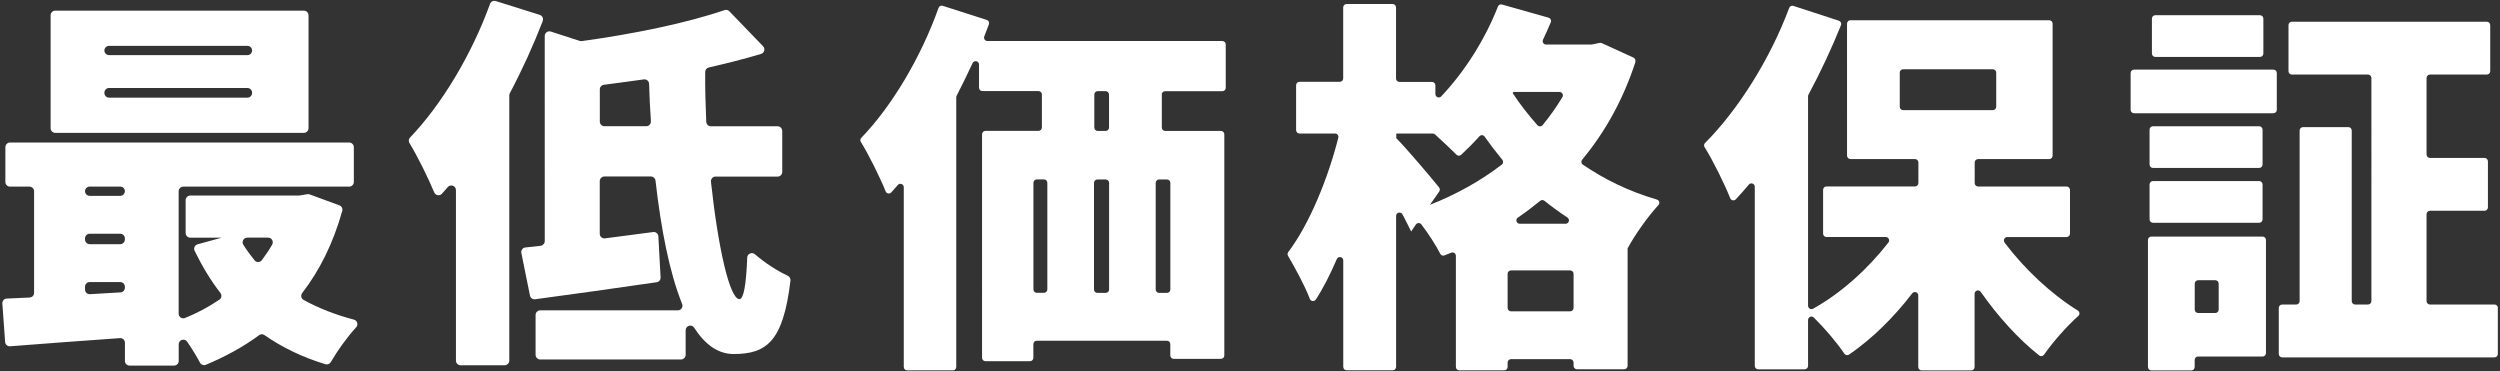 <?xml version="1.0" encoding="UTF-8"?>
<svg id="_レイヤー_2" data-name="レイヤー 2" xmlns="http://www.w3.org/2000/svg" viewBox="0 0 404 60">
  <rect x="0" y="0" width="404" height="60" fill="#333333" stroke="none"/>
  <defs>
    <style>
      .cls-1 {
        fill: none;
      }

      .cls-1, .cls-2 {
        stroke-width: 0px;
      }

      .cls-2 {
        fill: #fff;
      }
    </style>
  </defs>
  <g id="main">
    <rect class="cls-1" width="404" height="60"/>
    <g>
      <path class="cls-2" d="m187.75,15.28v5.33c0,.3.24.55.55.55h9c.3,0,.55.24.55.55v35.73c0,.3-.24.55-.55.55h-7.63c-.3,0-.55-.24-.55-.55v-1.83c0-.3-.24-.55-.55-.55h-21.03c-.3,0-.55.24-.55.55v2.21c0,.3-.24.55-.55.55h-7.19c-.3,0-.55-.24-.55-.55V21.7c0-.3.24-.55.55-.55h8.57c.3,0,.55-.24.55-.55v-5.33c0-.3-.24-.55-.55-.55h-9.06c-.3,0-.55-.24-.55-.55v-3.74c0-.58-.79-.76-1.04-.23-.82,1.77-1.68,3.52-2.58,5.28-.04.08-.06.16-.06.25v43.57c0,.3-.24.55-.55.55h-7.38c-.3,0-.55-.24-.55-.55v-29.05c0-.5-.63-.74-.96-.36-.35.41-.71.81-1.06,1.2-.27.3-.76.21-.91-.17-.9-2.23-2.74-5.95-4.01-7.99-.13-.21-.1-.47.07-.65,4.96-5.14,9.66-13.05,12.49-21.01.1-.28.39-.42.67-.33l7.12,2.28c.3.09.46.41.35.7-.24.65-.49,1.31-.75,1.96-.14.36.12.75.51.75h37.96c.3,0,.55.24.55.55v7.01c0,.3-.24.55-.55.55h-9.25c-.3,0-.55.24-.55.55Zm-20.2,32.04h1.15c.3,0,.55-.24.55-.55v-17.23c0-.3-.24-.55-.55-.55h-1.15c-.3,0-.55.24-.55.55v17.23c0,.3.24.55.55.55Zm9.24-17.77v17.23c0,.3.24.55.55.55h1.34c.3,0,.55-.24.55-.55v-17.23c0-.3-.24-.55-.55-.55h-1.34c-.3,0-.55.24-.55.55Zm1.88-14.82h-1.28c-.3,0-.55.24-.55.55v5.33c0,.3.24.55.55.55h1.28c.3,0,.55-.24.55-.55v-5.33c0-.3-.24-.55-.55-.55Zm9.91,14.27h-1.27c-.3,0-.55.24-.55.55v17.23c0,.3.24.55.55.55h1.27c.3,0,.55-.24.55-.55v-17.23c0-.3-.24-.55-.55-.55Z"/>
      <path class="cls-2" d="m264.3,9.97c-1.99,6.13-4.92,11.37-8.62,15.83-.21.25-.16.62.1.8,3.47,2.37,7.44,4.33,11.97,5.65.39.11.53.58.26.88-1.73,1.87-3.87,4.91-4.93,6.91h-.06v19.08c0,.3-.24.55-.55.55h-7.63c-.3,0-.55-.24-.55-.55v-.53c0-.3-.24-.55-.55-.55h-9.56c-.3,0-.55.24-.55.55v.71c0,.3-.24.55-.55.55h-7.26c-.3,0-.55-.24-.55-.55v-17.96c0-.39-.39-.65-.75-.51s-.73.29-1.09.44c-.26.11-.55,0-.68-.25-.74-1.44-1.89-3.22-3.06-4.76-.22-.3-.68-.28-.89.03l-.76,1.12c-.39-.81-.87-1.76-1.4-2.77-.27-.5-1.03-.32-1.03.25v24.4c0,.3-.24.55-.55.55h-7.44c-.3,0-.55-.24-.55-.55v-17.2c0-.6-.82-.76-1.05-.21-1.05,2.45-2.17,4.67-3.39,6.53-.24.37-.8.3-.96-.11-.86-2.25-2.4-5.02-3.53-6.97-.11-.19-.09-.41.04-.59,3.46-4.6,6.41-11.87,8.09-18.48.09-.35-.18-.68-.54-.68h-5.73c-.3,0-.55-.24-.55-.55v-7.26c0-.3.24-.55.55-.55h6.51c.3,0,.55-.24.55-.55V1.2c0-.3.24-.55.55-.55h7.44c.3,0,.55.24.55.55v11.49c0,.3.24.55.55.55h5.26c.3,0,.55.24.55.55v1.41c0,.49.6.74.94.38,3.84-4.06,7.08-9.21,9.17-14.53.1-.26.38-.4.65-.32l7.53,2.13c.32.09.49.43.36.73-.39.94-.81,1.89-1.26,2.83-.17.36.09.78.49.78h7.3s.07,0,.11-.01l1.26-.26c.11-.02.23-.01.34.04l5.12,2.34c.25.12.38.41.3.68Zm-33.25,23.14c4.24-1.67,8.19-3.86,11.64-6.51.25-.19.28-.55.08-.79-1.02-1.23-1.99-2.5-2.86-3.74-.2-.29-.61-.3-.84-.04-.98,1.09-1.98,2.09-2.95,2.99-.22.2-.55.19-.75-.02-.88-.89-2.21-2.12-3.47-3.28-.1-.09-.23-.14-.37-.14h-5.89v.75c1.57,1.57,5.58,6.28,6.92,7.97.15.19.15.45.02.65l-1.51,2.16Zm23.24,16.65v-5.51c0-.3-.24-.55-.55-.55h-9.56c-.3,0-.55.24-.55.55v5.51c0,.3.24.55.55.55h9.56c.3,0,.55-.24.55-.55Zm-.98-14.6c-1.3-.85-2.56-1.77-3.73-2.71-.2-.16-.48-.16-.68,0-1.17.95-2.37,1.87-3.62,2.72-.44.3-.22.99.31.99h7.41c.54,0,.75-.7.3-1Zm-8.74-20.31l-.12.19c1.14,1.77,2.49,3.48,3.99,5.19.22.25.63.25.84,0,1.18-1.43,2.25-2.96,3.21-4.54.22-.36-.05-.83-.47-.83h-7.45Z"/>
      <path class="cls-2" d="m323.91,39.17c3.26,4.32,7.52,8.32,11.87,11.02.31.19.35.62.08.86-1.84,1.64-4.16,4.26-5.54,6.26-.18.26-.54.33-.79.13-3.36-2.66-6.62-6.25-9.45-10.28-.3-.43-.99-.21-.99.32v11.83c0,.3-.24.55-.55.55h-8c-.3,0-.55-.24-.55-.55v-11.57c0-.53-.66-.74-.98-.33-3.02,3.94-6.49,7.33-10.2,9.89-.25.17-.6.1-.77-.15-1.22-1.82-3.23-4.17-4.94-5.84-.34-.34-.92-.08-.92.4v7.42c0,.3-.24.55-.55.55h-7.51c-.3,0-.55-.24-.55-.55v-28.95c0-.51-.64-.74-.96-.35-.69.83-1.4,1.63-2.11,2.38-.28.29-.75.19-.9-.18-.91-2.29-2.81-6.14-4.14-8.25-.14-.22-.11-.49.07-.67,5.33-5.33,10.51-13.55,13.6-21.83.1-.27.4-.42.67-.33l7.36,2.4c.3.1.46.43.34.72-1.5,3.72-3.27,7.53-5.26,11.24-.04.08-.06.16-.06.25v33.84c0,.42.45.69.81.49,4.56-2.54,8.88-6.45,12.18-10.71.28-.36.01-.88-.44-.88h-9.57c-.3,0-.55-.24-.55-.55v-7.07c0-.3.24-.55.55-.55h14.3c.3,0,.55-.24.55-.55v-3.33c0-.3-.24-.55-.55-.55h-10.43c-.3,0-.55-.24-.55-.55V3.82c0-.3.24-.55.55-.55h32.12c.3,0,.55.24.55.55v21.34c0,.3-.24.55-.55.55h-11.49c-.3,0-.55.24-.55.55v3.33c0,.3.24.55.55.55h14.3c.3,0,.55.24.55.55v7.07c0,.3-.24.55-.55.55h-9.58c-.45,0-.71.52-.44.87Zm-16.36-21.37h14.49c.3,0,.55-.24.55-.55v-5.51c0-.3-.24-.55-.55-.55h-14.49c-.3,0-.55.24-.55.55v5.51c0,.3.24.55.55.55Z"/>
      <path class="cls-2" d="m344.86,11.25h22.52c.3,0,.55.24.55.55v5.95c0,.3-.24.55-.55.55h-22.52c-.3,0-.55-.24-.55-.55v-5.95c0-.3.24-.55.55-.55Zm20.78,46.36h-10.43c-.3,0-.55.24-.55.55v1.15c0,.3-.24.55-.55.55h-6.45c-.3,0-.55-.24-.55-.55v-20.53c0-.3.24-.55.55-.55h17.97c.3,0,.55.24.55.55v18.29c0,.3-.24.55-.55.55Zm-.56-30.47h-17.16c-.3,0-.55-.24-.55-.55v-5.64c0-.3.24-.55.55-.55h17.16c.3,0,.55.24.55.55v5.64c0,.3-.24.55-.55.55Zm-17.16,2.12h17.16c.3,0,.55.24.55.55v5.64c0,.3-.24.55-.55.55h-17.16c-.3,0-.55-.24-.55-.55v-5.64c0-.3.24-.55.55-.55Zm17.29-20.06h-16.91c-.3,0-.55-.24-.55-.55V3.01c0-.3.24-.55.55-.55h16.91c.3,0,.55.24.55.55v5.64c0,.3-.24.55-.55.55Zm-10.54,36.63v4.2c0,.3.24.55.55.55h2.77c.3,0,.55-.24.55-.55v-4.2c0-.3-.24-.55-.55-.55h-2.77c-.3,0-.55.24-.55.55Zm48.98,3.93v7.44c0,.3-.24.55-.55.55h-34.3c-.3,0-.55-.24-.55-.55v-7.44c0-.3.24-.55.55-.55h2.27c.3,0,.55-.24.55-.55v-27.57c0-.3.24-.55.55-.55h7.32c.3,0,.55.24.55.55v27.57c0,.3.24.55.55.55h2.08c.3,0,.55-.24.55-.55V12.6c0-.3-.24-.55-.55-.55h-12.3c-.3,0-.55-.24-.55-.55v-7.44c0-.3.24-.55.55-.55h31.5c.3,0,.55.24.55.55v7.44c0,.3-.24.55-.55.55h-9.19c-.3,0-.55.24-.55.55v12.37c0,.3.24.55.55.55h8.82c.3,0,.55.24.55.55v7.44c0,.3-.24.55-.55.55h-8.82c-.3,0-.55.24-.55.55v14.05c0,.3.24.55.55.55h10.43c.3,0,.55.24.55.55Z"/>
      <g>
        <path class="cls-2" d="m55.31,34.08c-1.47,5.24-3.66,9.62-6.47,13.27-.28.36-.19.89.21,1.11,2.42,1.34,5.16,2.41,8.14,3.19.56.15.75.82.36,1.25-1.47,1.59-3.09,3.87-4.08,5.6-.18.31-.54.46-.88.36-3.7-1.12-6.98-2.71-9.86-4.71-.26-.18-.6-.18-.85.01-2.59,1.91-5.48,3.48-8.61,4.79-.36.15-.77,0-.95-.34-.55-1.04-1.29-2.25-2.08-3.4-.42-.6-1.36-.3-1.36.43v2.69c0,.41-.34.75-.75.75h-7.19c-.41,0-.75-.34-.75-.75v-2.94c0-.44-.37-.78-.8-.75-6.35.46-12.66.91-17.76,1.32-.41.03-.77-.28-.8-.69l-.45-6.22c-.03-.42.29-.79.71-.8,1.15-.05,2.4-.1,3.71-.17.4-.02.71-.35.71-.75v-16.42c0-.41-.34-.75-.75-.75H1.62c-.41,0-.75-.34-.75-.75v-5.63c0-.41.34-.75.75-.75h54.81c.41,0,.75.34.75.75v5.63c0,.41-.34.75-.75.75h-26.81c-.41,0-.75.34-.75.75v19.78c0,.53.53.9,1.02.7,1.98-.8,3.85-1.8,5.57-2.97.36-.24.42-.74.16-1.08-1.6-2.06-2.96-4.33-4.17-6.81-.21-.42.03-.93.48-1.05l3.88-1.07h-5.06c-.41,0-.75-.34-.75-.75v-5.31c0-.41.34-.75.75-.75h17.56s.08,0,.12-.01l1.24-.21c.13-.02.26,0,.38.04l4.79,1.76c.37.13.57.54.47.91Zm-6.19-12.61H8.93c-.41,0-.75-.34-.75-.75V2.47c0-.41.34-.75.75-.75h40.18c.41,0,.75.34.75.75v18.25c0,.41-.34.75-.75.75ZM13.74,30.9h0c0,.42.34.75.75.75h4.94c.41,0,.75-.34.75-.75h0c0-.42-.34-.75-.75-.75h-4.94c-.41,0-.75.34-.75.75Zm.75,8.56h4.94c.41,0,.75-.34.75-.75v-.19c0-.41-.34-.75-.75-.75h-4.94c-.41,0-.75.34-.75.75v.19c0,.41.34.75.75.75Zm5.69,7.04v-.17c0-.41-.34-.75-.75-.75h-4.94c-.41,0-.75.34-.75.75v.46c0,.43.36.77.79.75l4.94-.29c.4-.02.71-.35.71-.75ZM39.99,7.41h-22.37c-.41,0-.75.34-.75.75h0c0,.41.34.75.75.75h22.37c.41,0,.75-.34.75-.75h0c0-.41-.34-.75-.75-.75Zm0,6.81h-22.37c-.41,0-.75.34-.75.75v.06c0,.41.34.75.75.75h22.37c.41,0,.75-.34.75-.75v-.06c0-.41-.34-.75-.75-.75Zm-.66,25.34c.54.87,1.15,1.7,1.81,2.51.3.37.88.36,1.17-.02.61-.81,1.17-1.64,1.67-2.51.29-.5-.06-1.14-.65-1.14h-3.37c-.59,0-.95.65-.64,1.15Z"/>
        <path class="cls-2" d="m87.71,3.4c-1.49,3.84-3.29,7.83-5.32,11.66-.06.11-.09.22-.09.34v42.88c0,.41-.34.75-.75.75h-7.12c-.41,0-.75-.34-.75-.75v-27.56c0-.69-.86-1.01-1.32-.49-.31.36-.63.72-.94,1.07-.37.41-1.03.3-1.25-.21-.97-2.33-2.73-5.91-4-7.97-.18-.29-.14-.65.1-.9,5.09-5.31,9.96-13.41,12.92-21.59.14-.38.54-.58.92-.46l7.11,2.23c.41.13.64.58.48.99Zm27.93,25.13c-.45,0-.79.39-.75.83,1.14,10.61,3.02,18.98,4.6,18.98.67,0,1.09-2.21,1.26-6.71.02-.64.77-.95,1.25-.54,1.61,1.39,3.59,2.68,5.3,3.47.3.14.47.45.44.77-1.16,9.83-3.85,11.88-9.19,11.88-2.53,0-4.65-1.56-6.38-4.26-.4-.62-1.37-.32-1.37.42v3.97c0,.41-.34.75-.75.75h-22.75c-.41,0-.75-.34-.75-.75v-6.44c0-.41.34-.75.75-.75h22.24c.54,0,.89-.54.69-1.04-2.06-5.11-3.42-12.16-4.3-19.92-.04-.38-.36-.67-.74-.67h-7.52c-.41,0-.75.34-.75.75v8.51c0,.45.39.8.84.74,2.55-.35,5.2-.67,7.79-1.02.43-.06.82.26.84.7l.36,6.63c.02.39-.25.73-.64.78-6.73.99-13.88,1.97-19.64,2.75-.39.05-.75-.21-.83-.6l-1.39-6.88c-.09-.43.22-.85.66-.89.78-.08,1.61-.16,2.46-.27.37-.05.66-.37.66-.75V5.81c0-.51.5-.87.98-.71l4.67,1.51c.11.03.22.05.34.03,8.48-1.16,17.12-2.96,23.07-5.01.28-.09.57-.02.77.19l5.45,5.65c.39.4.22,1.08-.31,1.24-2.65.8-5.52,1.52-8.45,2.19-.34.08-.58.37-.59.72-.03,2.65.06,5.37.17,8.07.02.4.35.72.75.72h10.78c.41,0,.75.34.75.75v6.63c0,.41-.34.75-.75.75h-10.04Zm-10.45-8.92c-.14-2.02-.24-4.04-.3-6.06-.01-.45-.41-.78-.85-.72-2.18.3-4.32.6-6.45.87-.38.05-.66.36-.66.74v5.21c0,.41.34.75.75.75h6.76c.43,0,.77-.37.74-.8Z"/>
      </g>
    </g>
  </g>
</svg>